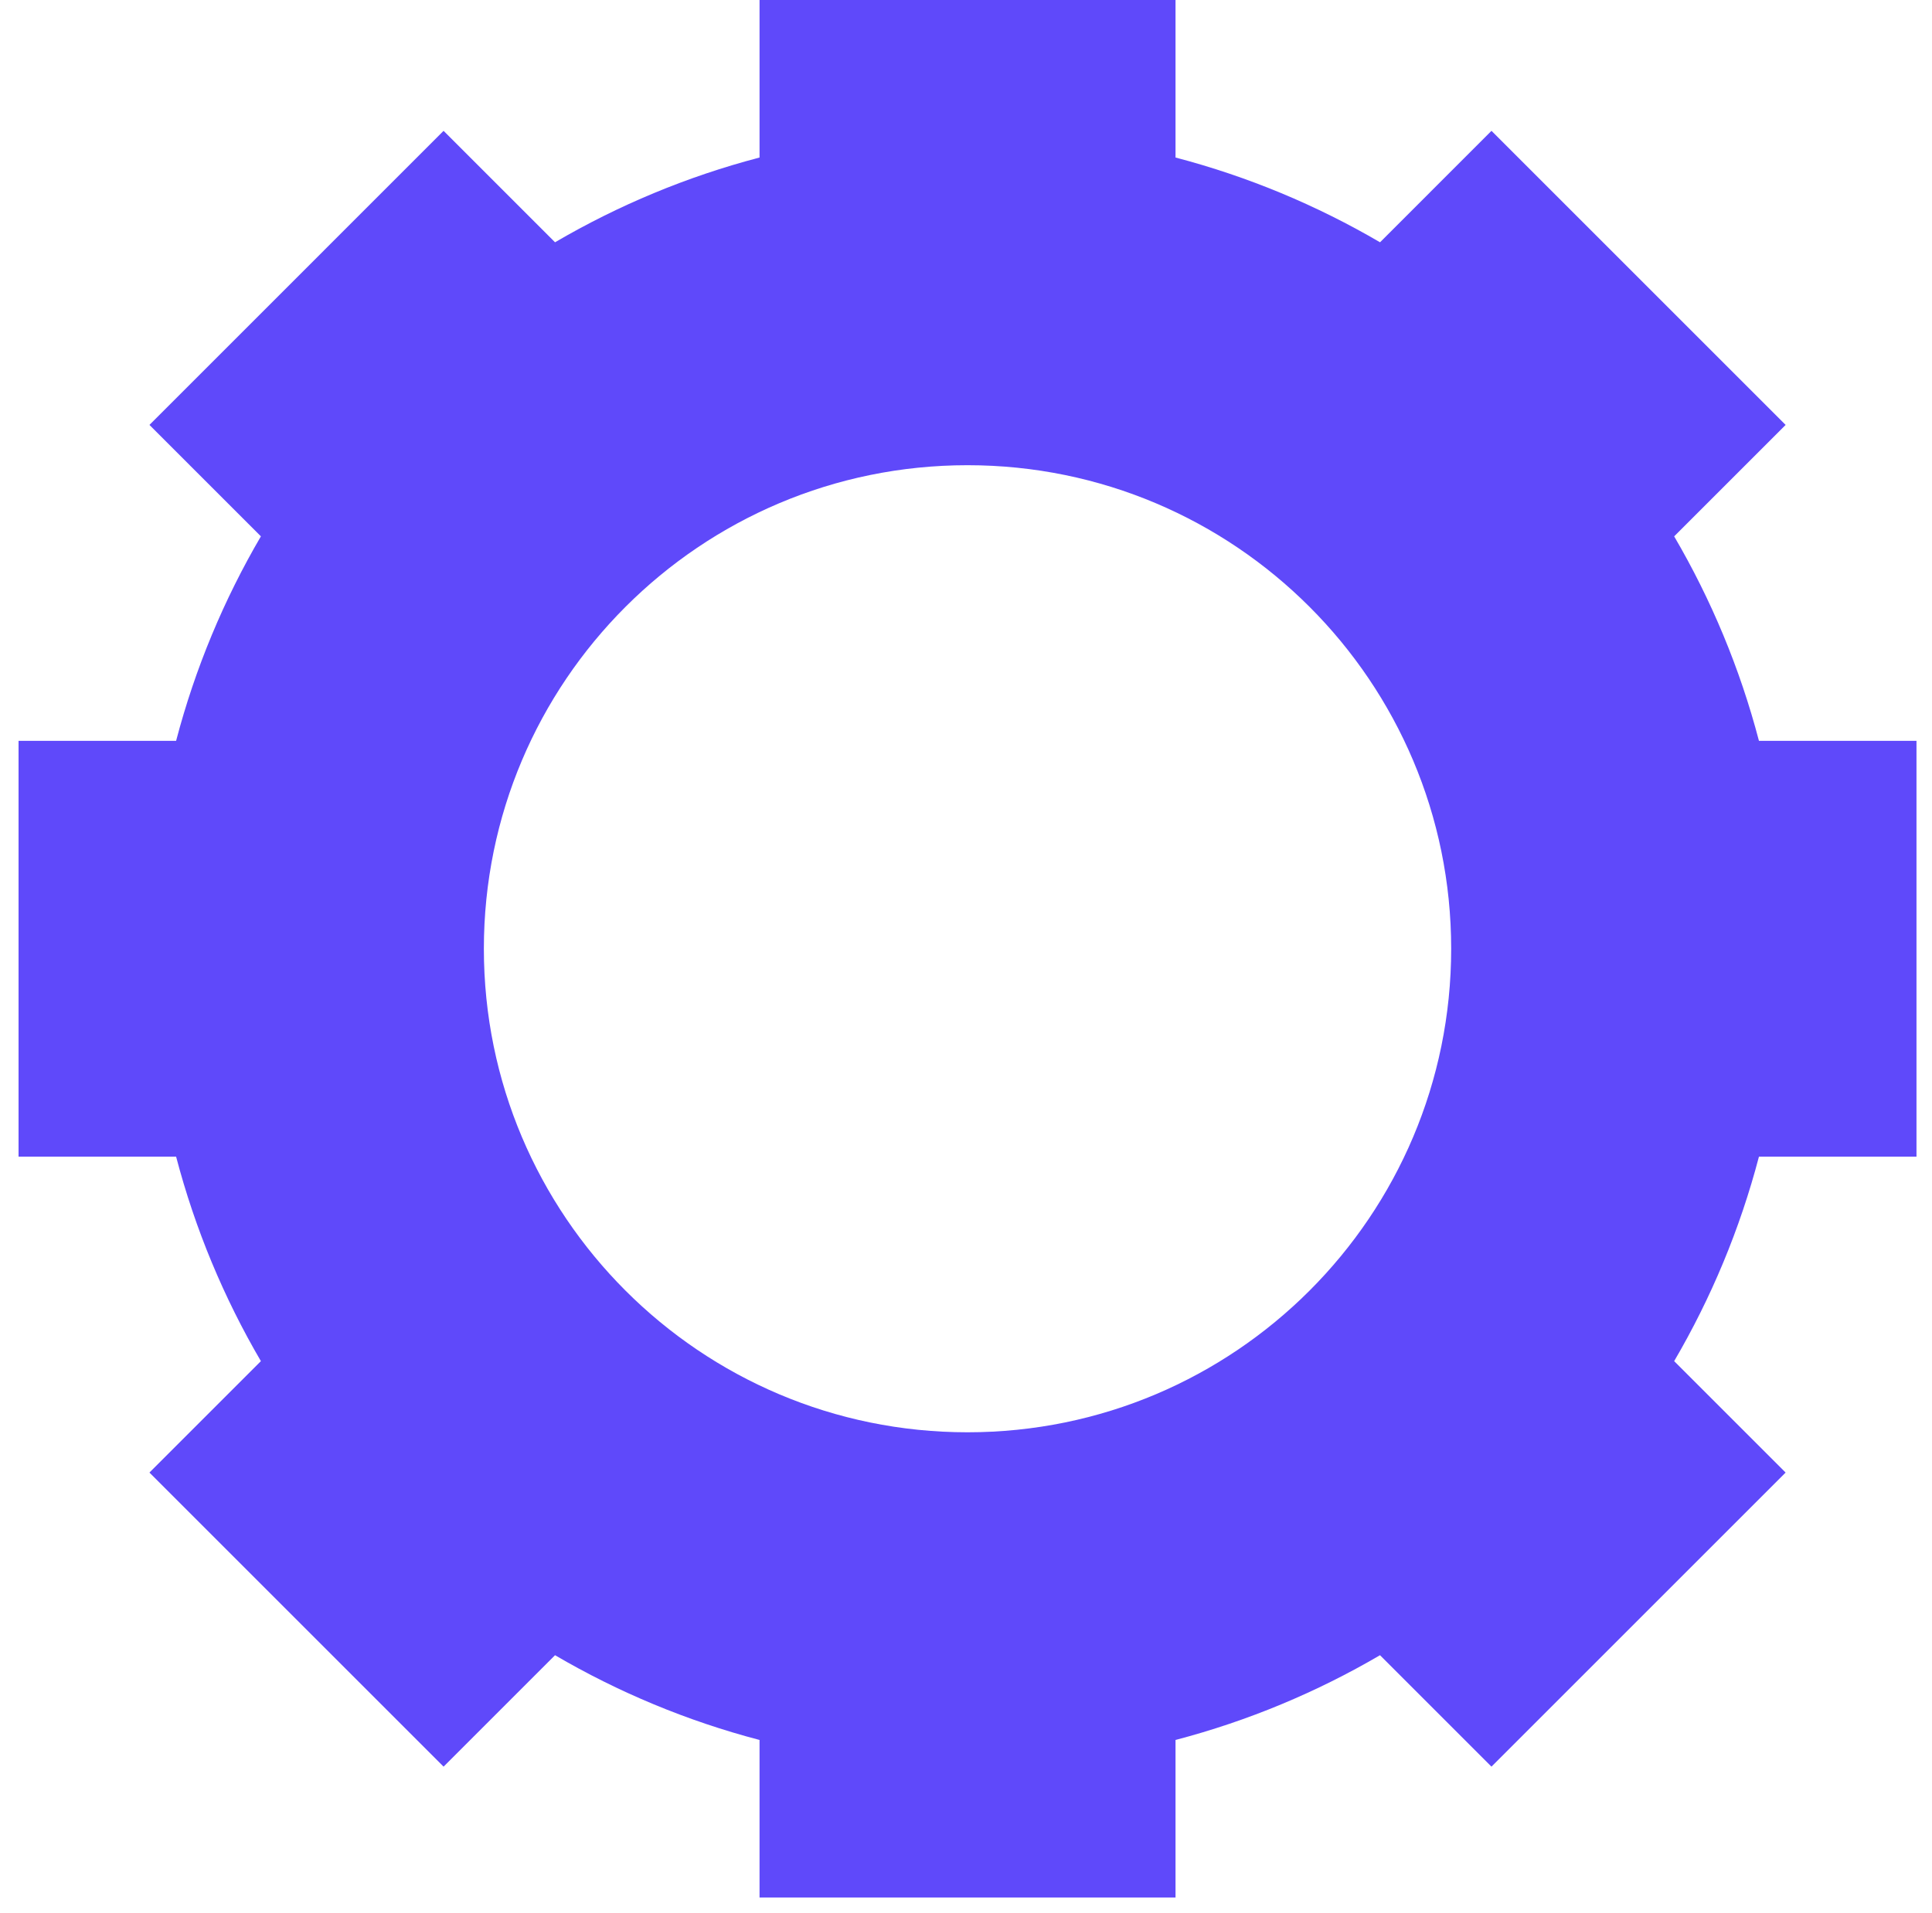 <?xml version="1.0" encoding="UTF-8"?> <svg xmlns="http://www.w3.org/2000/svg" width="103" height="102" viewBox="0 0 103 102" fill="none"> <path fill-rule="evenodd" clip-rule="evenodd" d="M73.573 12.92C70.201 10.947 66.54 9.414 62.67 8.4V0H40.493V8.4C36.622 9.414 32.962 10.947 29.59 12.92L23.648 6.977L7.967 22.659L13.909 28.601C11.937 31.973 10.404 35.633 9.389 39.504H0.989V61.68H9.389C10.404 65.551 11.937 69.211 13.909 72.583L7.967 78.525L23.648 94.207L29.59 88.264C32.962 90.237 36.622 91.77 40.493 92.784V101.184H62.67V92.784C66.54 91.77 70.2 90.237 73.572 88.264L79.514 94.207L95.196 78.525L89.254 72.583C91.227 69.211 92.759 65.551 93.774 61.68H102.173V39.504H93.774C92.759 35.633 91.227 31.973 89.254 28.601L95.196 22.659L79.515 6.977L73.573 12.92ZM51.581 76.377C65.822 76.377 77.366 64.832 77.366 50.592C77.366 36.351 65.822 24.807 51.581 24.807C37.341 24.807 25.796 36.351 25.796 50.592C25.796 64.832 37.341 76.377 51.581 76.377Z" fill="#5F49FA"></path> </svg> 